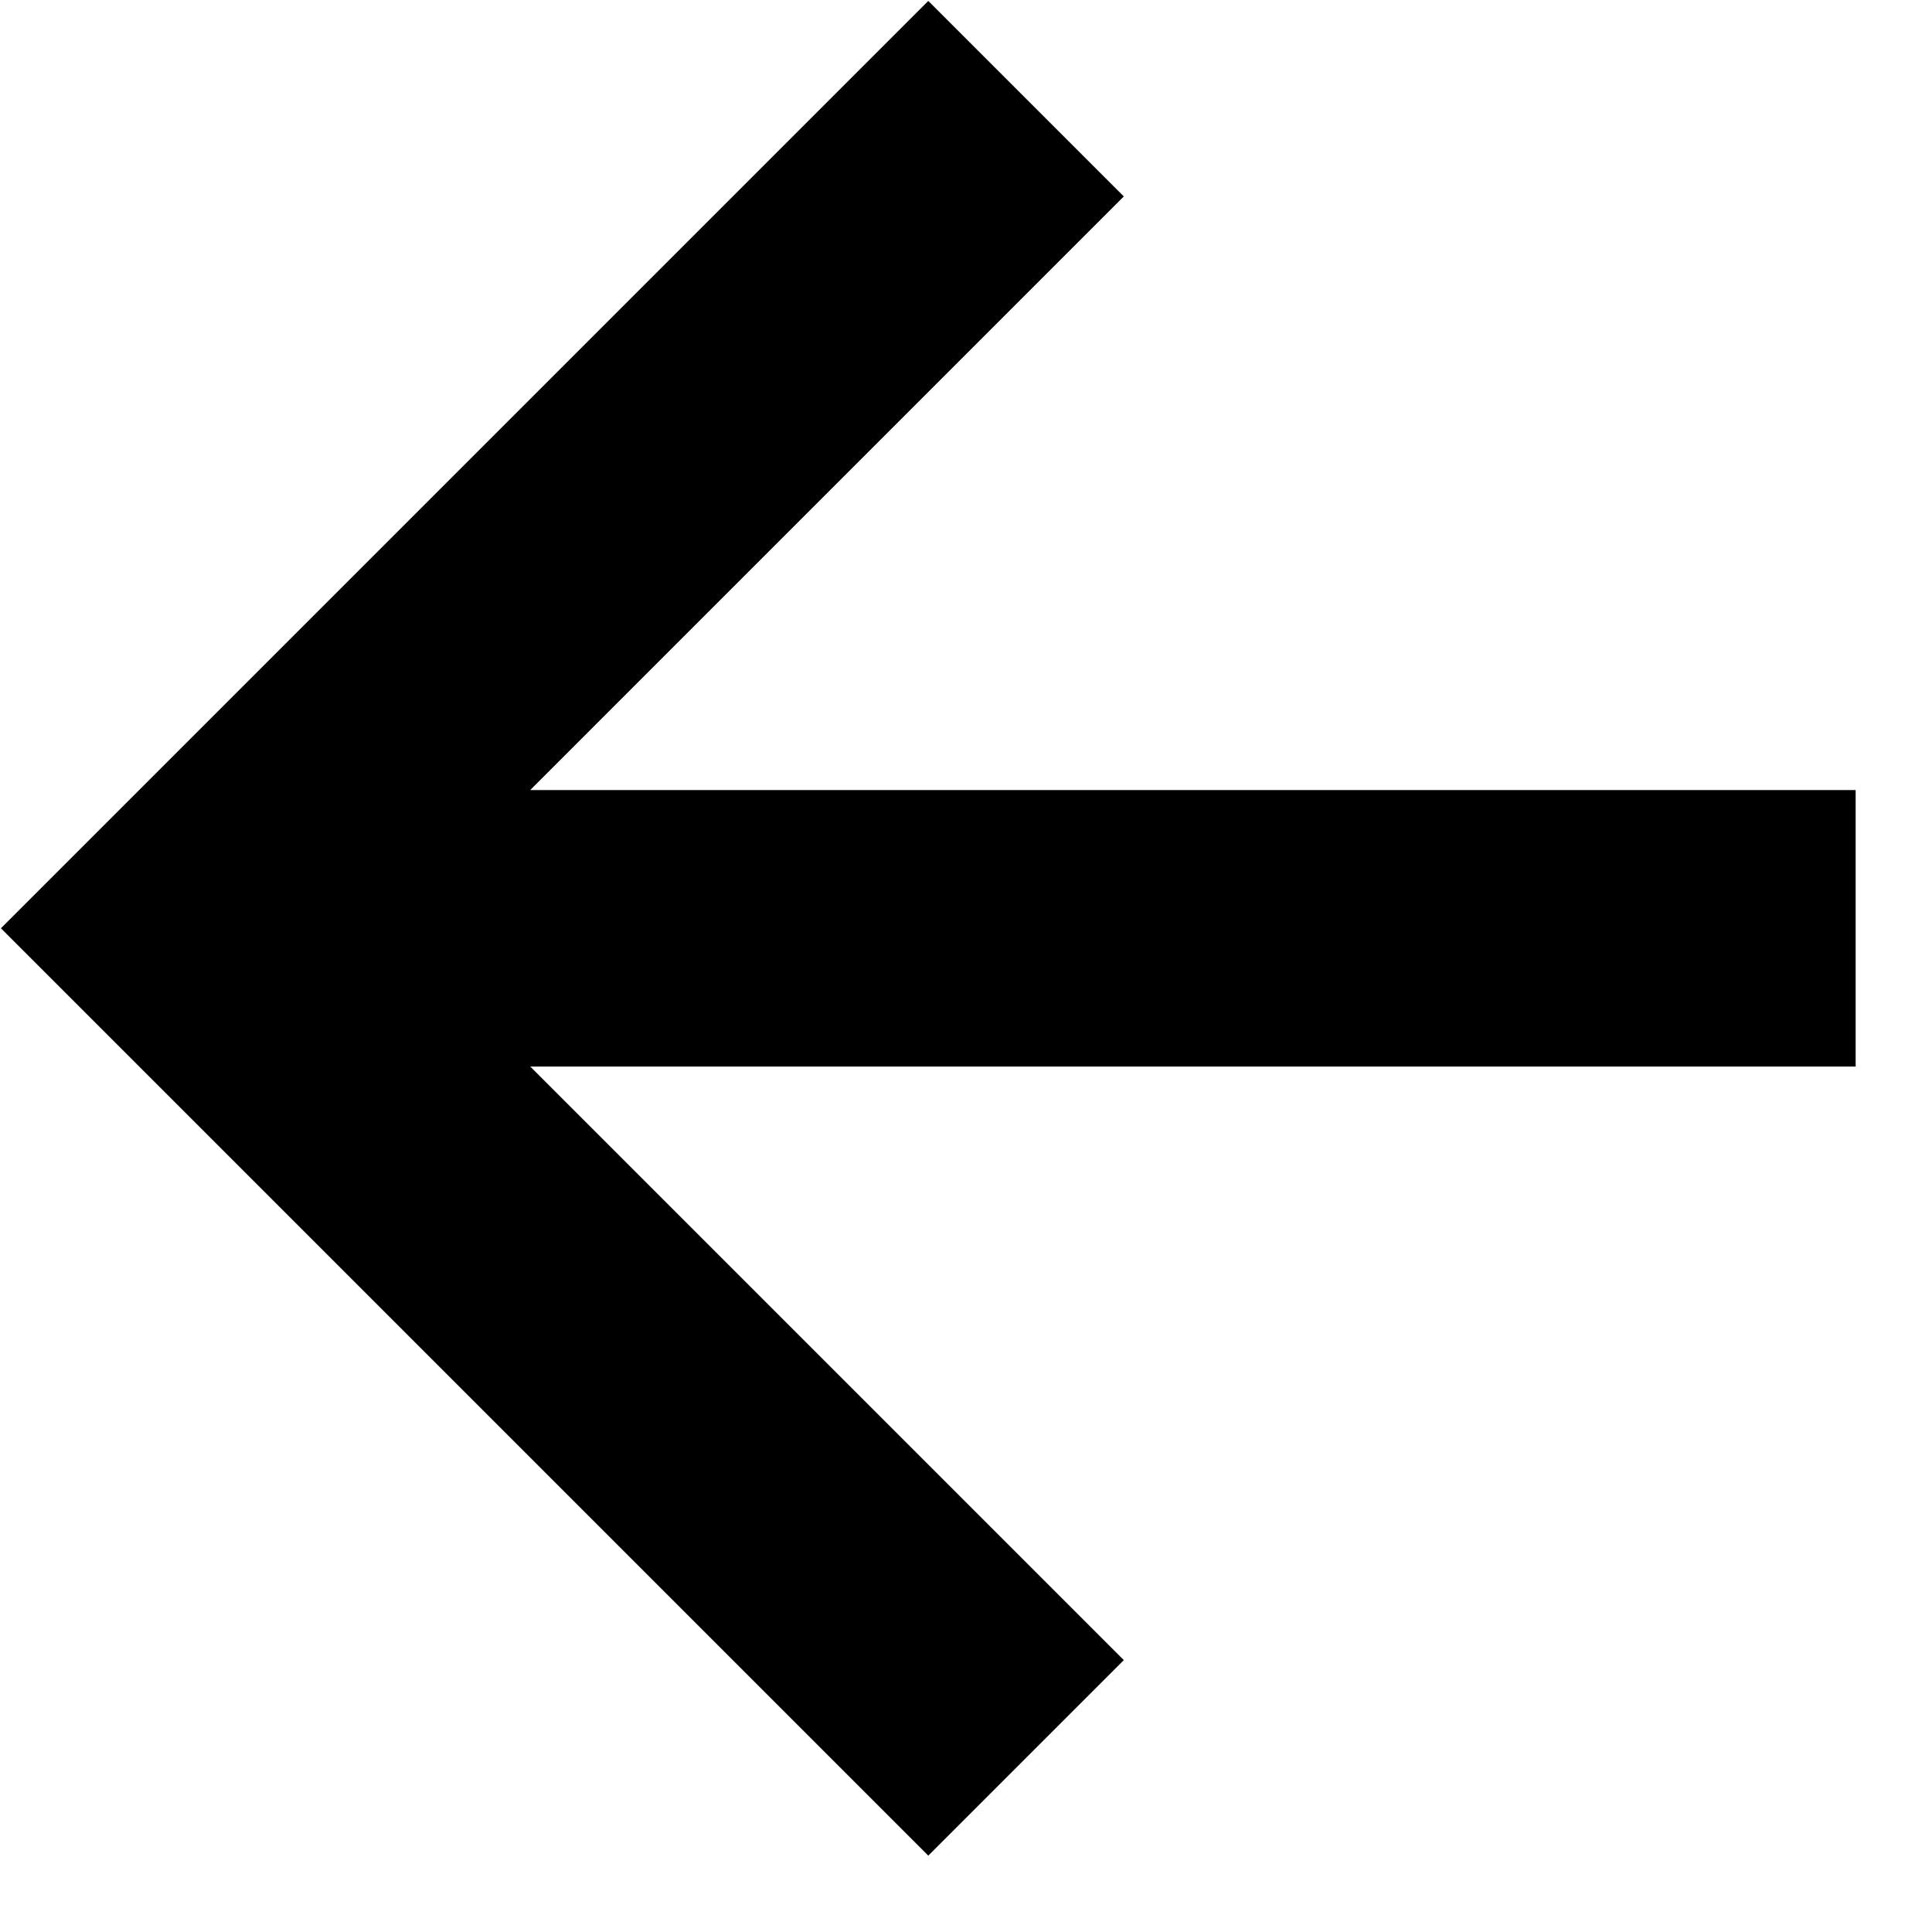 <svg width="25" height="25" viewBox="0 0 25 25" fill="none" xmlns="http://www.w3.org/2000/svg">
<path d="M14.542 2.542L12.012 0.012L0.012 12.012L12.012 24.012L14.542 21.482L6.861 13.801L24.012 13.801V10.223L6.861 10.223L14.542 2.542Z" fill="black"/>
</svg>
